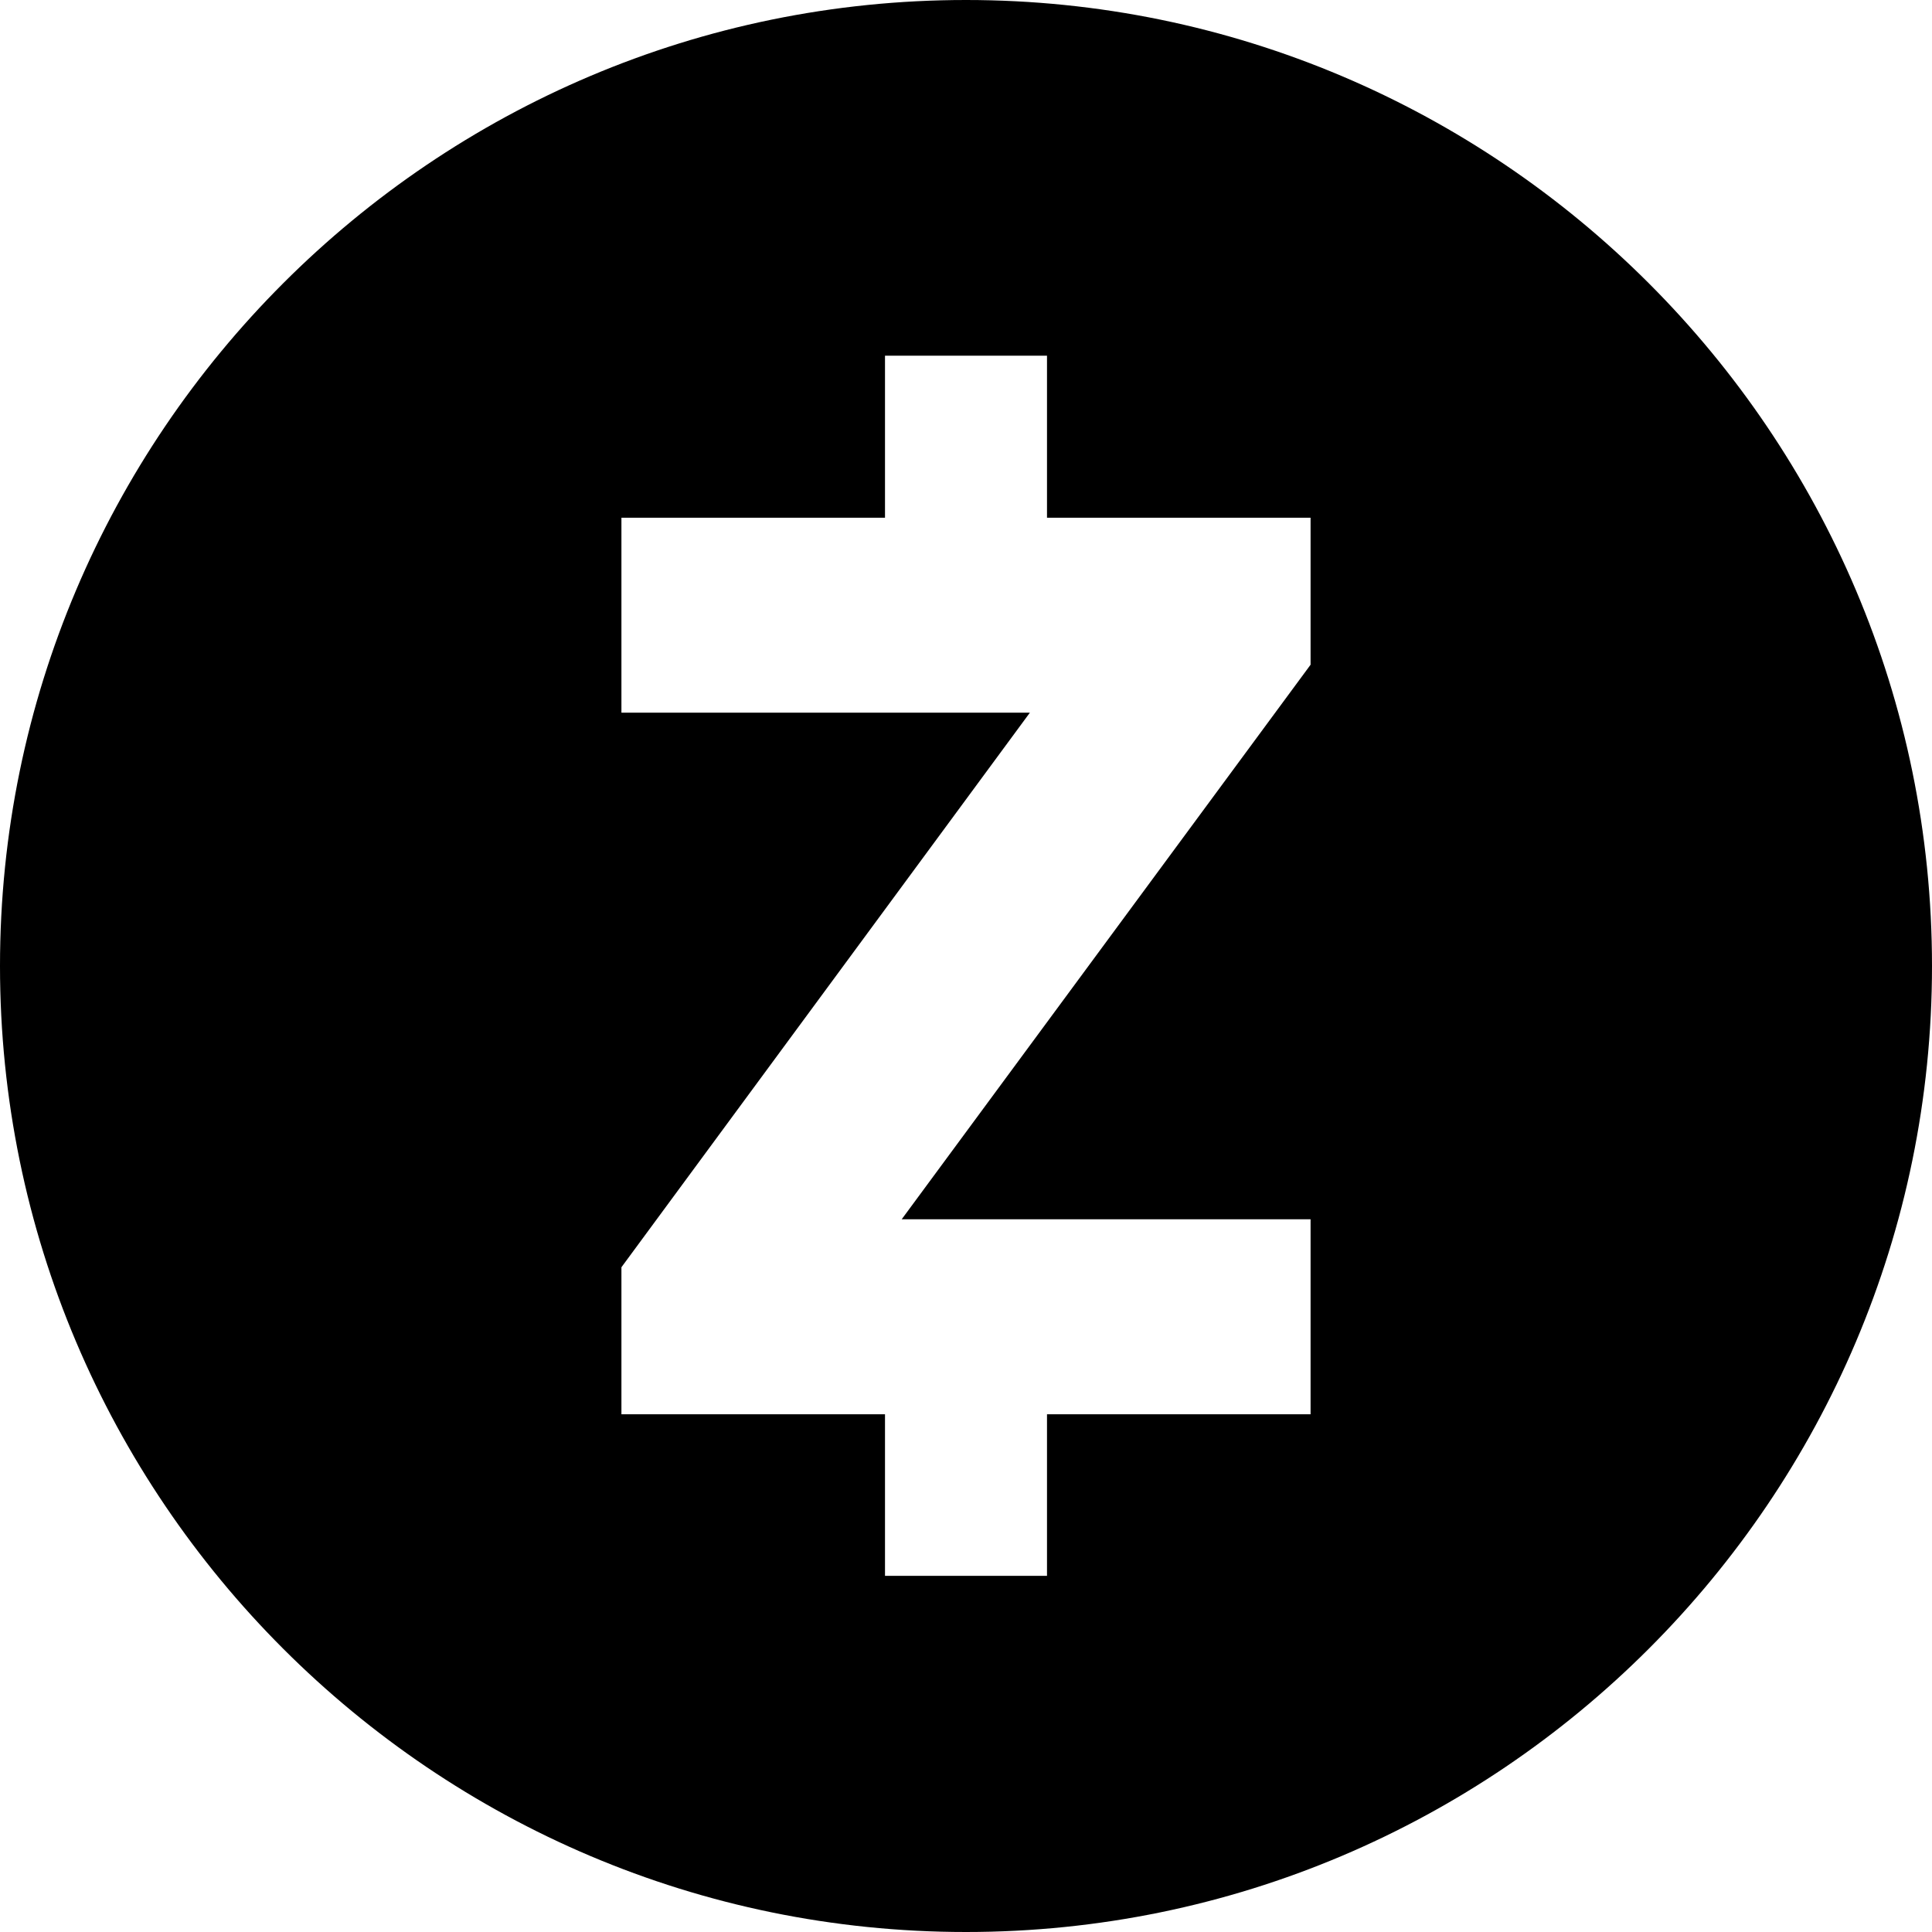 <svg xmlns="http://www.w3.org/2000/svg" width="100" height="100" viewBox="0.0 0.0 540.0 540.0" fill="none">
<path fill-rule="evenodd" clip-rule="evenodd" d="M0 270C0 121.1 121.1 0 270 0C418.9 0 540 121.1 540 270C540 418.9 418.9 540 270 540C121.1 540 0 418.9 0 270ZM366.31 144.7V185.79L252.03 340.79H366.31V395.29H292.64V440.45H247.36V395.29H173.69V354.2L287.85 199.2H173.69V144.7H247.36V99.42H292.64V144.7H366.31Z" fill="#F4B728" style="fill:#F4B728;fill:color(display-p3 0.957 0.718 0.157);fill-opacity:1;" />
</svg>